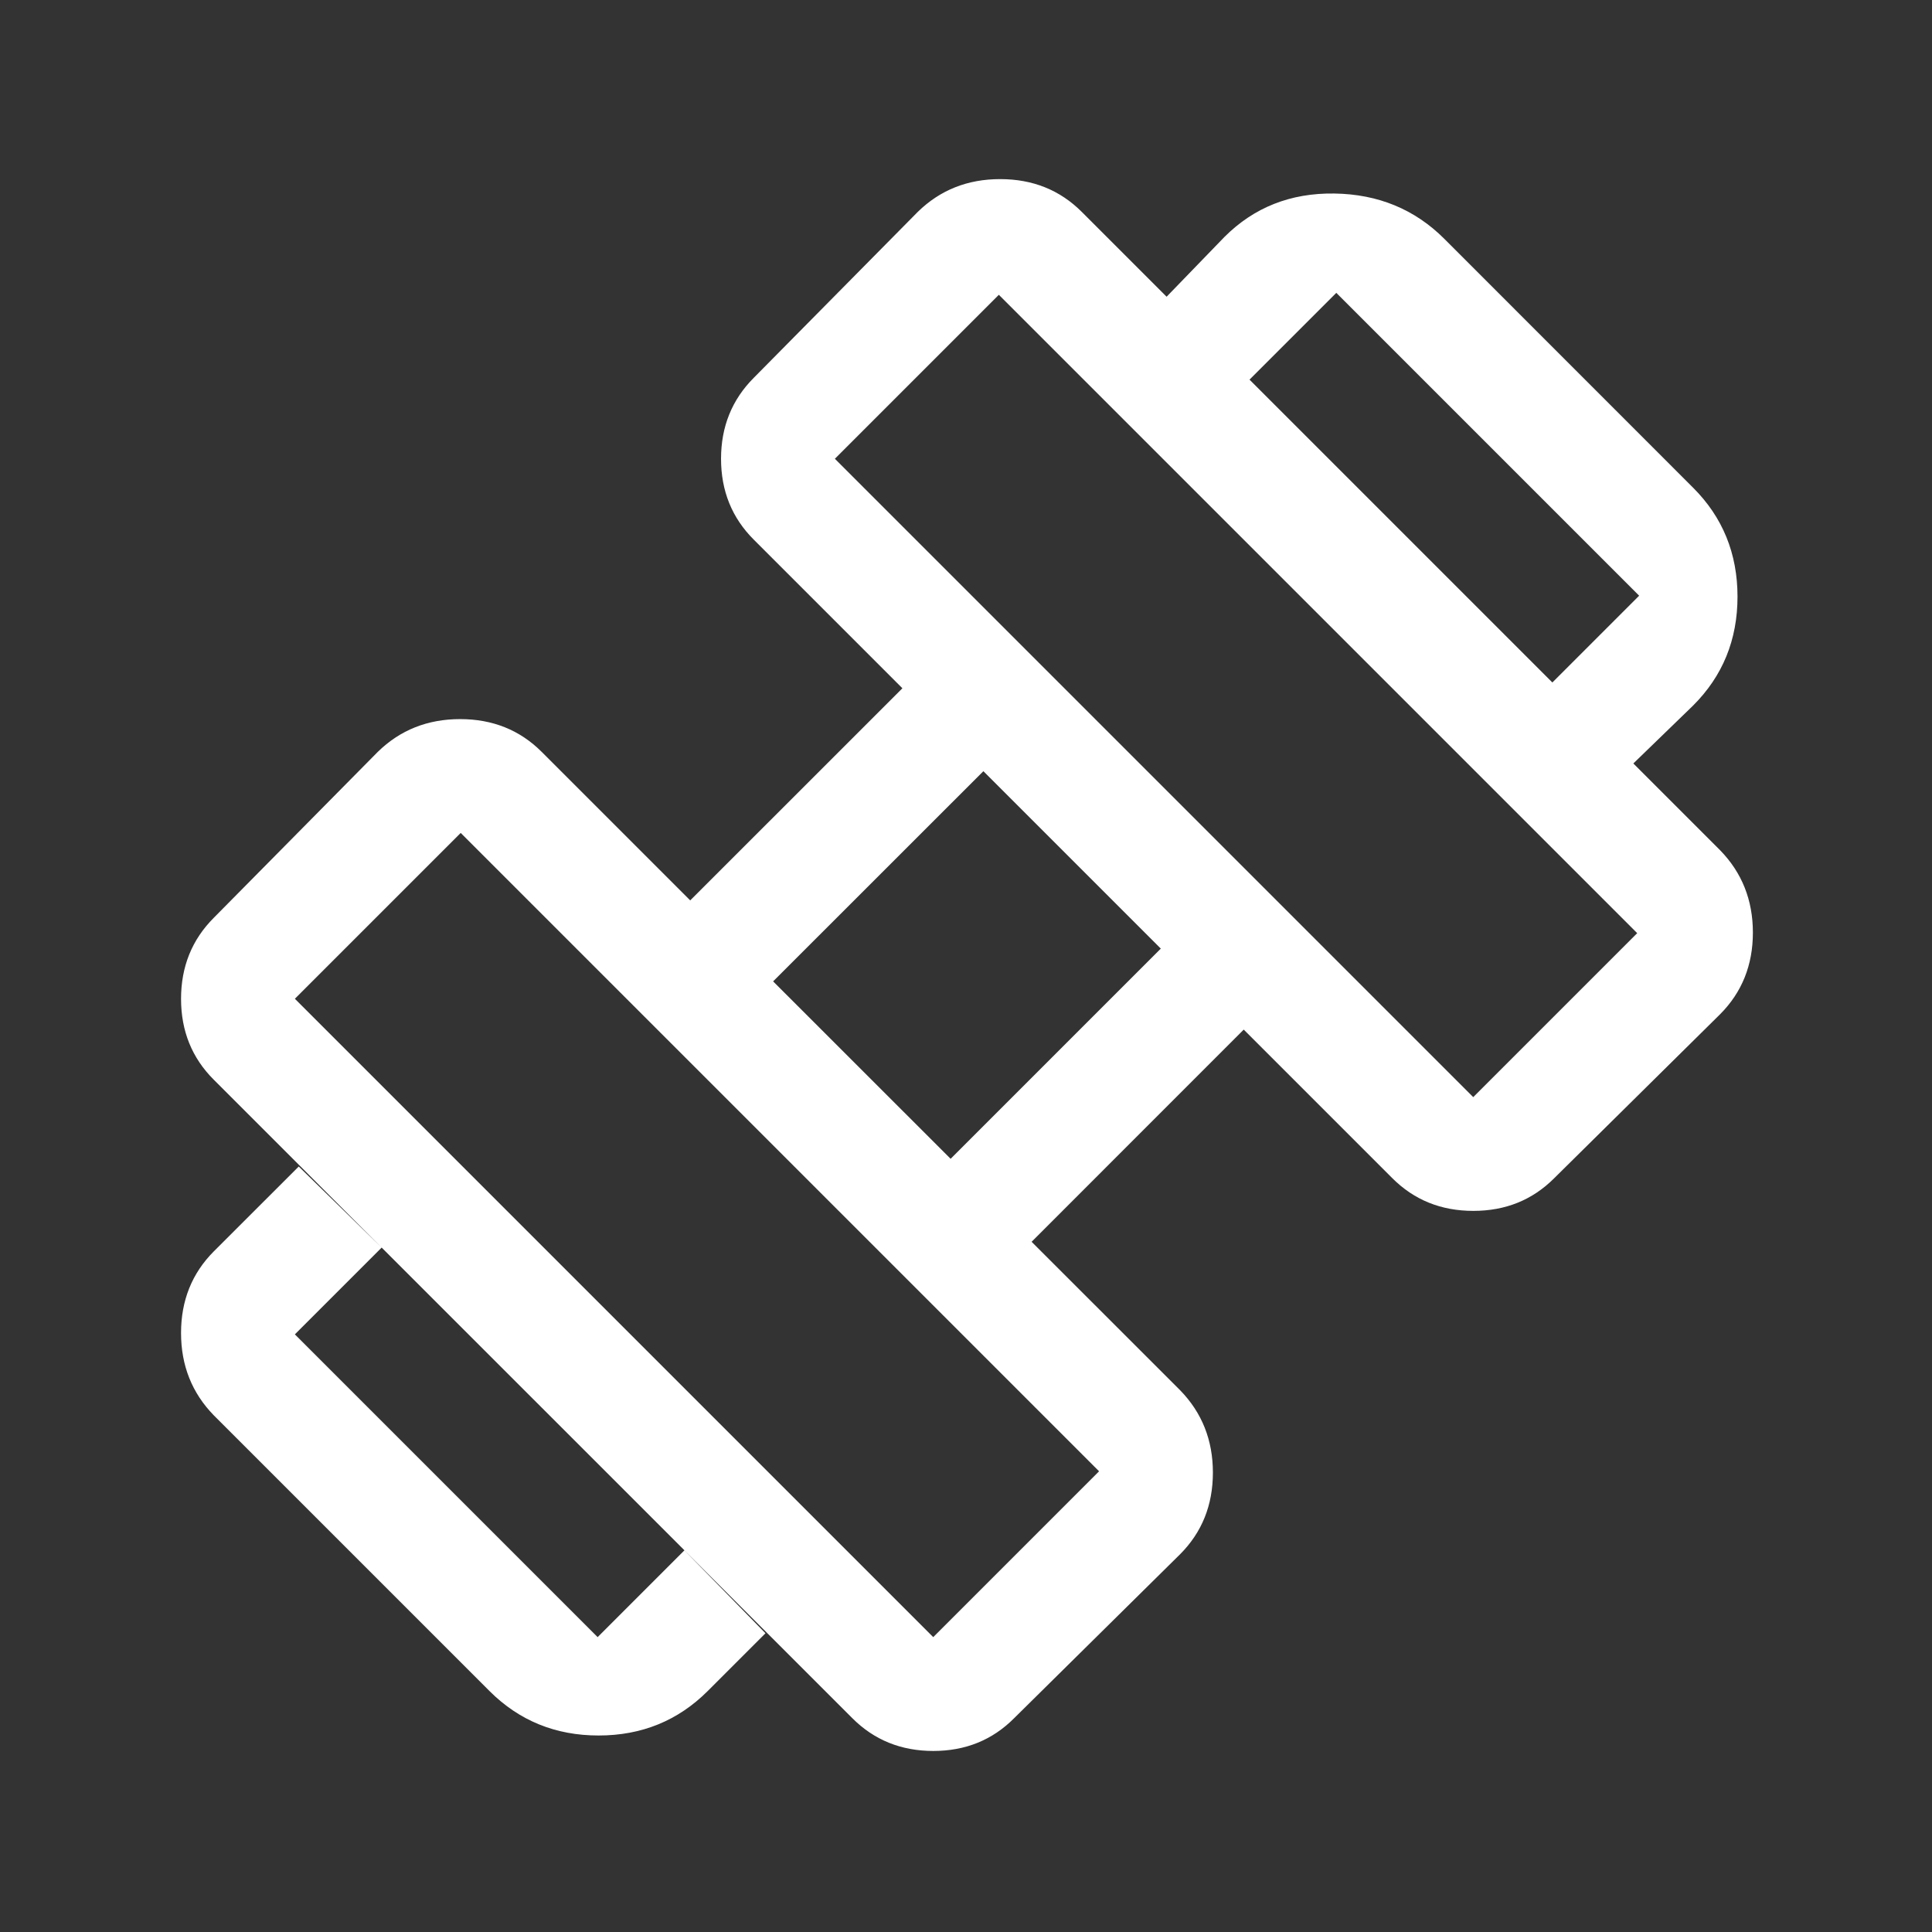 <?xml version="1.0" encoding="UTF-8"?> <svg xmlns="http://www.w3.org/2000/svg" width="24" height="24" viewBox="0 0 24 24" fill="none"><rect x="0" y="0" width="24" height="24" fill="#333333" stroke="none"/><path d="M20.29 9.484L19.284 8.478L20.362 7.4L16.6 3.638L15.522 4.716L14.492 3.686L15.211 2.943C15.578 2.576 16.033 2.396 16.576 2.404C17.119 2.412 17.575 2.6 17.942 2.967L21.032 6.058C21.4 6.425 21.584 6.877 21.584 7.412C21.584 7.947 21.4 8.398 21.032 8.765L20.29 9.484ZM8.79 21.008C8.422 21.375 7.971 21.559 7.436 21.559C6.901 21.559 6.45 21.375 6.082 21.008L2.656 17.582C2.385 17.304 2.249 16.963 2.249 16.559C2.249 16.155 2.385 15.817 2.656 15.545L3.711 14.491L4.741 15.498L3.663 16.576L7.424 20.337L8.502 19.259L9.509 20.289L8.79 21.008ZM18.301 13.629L20.338 11.592L12.408 3.662L10.371 5.699L18.301 13.629ZM11.593 20.337L13.653 18.277L5.723 10.347L3.663 12.407L11.593 20.337ZM11.809 14.395L14.42 11.784L12.216 9.58L9.604 12.191L11.809 14.395ZM12.599 21.343C12.329 21.615 11.994 21.751 11.594 21.751C11.194 21.751 10.858 21.615 10.587 21.343L2.656 13.413C2.385 13.143 2.249 12.808 2.249 12.408C2.249 12.008 2.385 11.672 2.656 11.401L4.693 9.34C4.97 9.069 5.311 8.933 5.716 8.933C6.12 8.933 6.458 9.069 6.729 9.34L8.574 11.185L11.21 8.55L9.365 6.705C9.093 6.434 8.957 6.099 8.957 5.699C8.957 5.3 9.093 4.964 9.365 4.692L11.401 2.632C11.679 2.36 12.02 2.225 12.424 2.225C12.828 2.225 13.166 2.36 13.438 2.632L21.368 10.562C21.639 10.84 21.775 11.181 21.775 11.585C21.775 11.989 21.639 12.327 21.368 12.599L19.308 14.635C19.037 14.907 18.702 15.042 18.302 15.042C17.902 15.042 17.567 14.907 17.295 14.635L15.45 12.79L12.815 15.426L14.66 17.27C14.931 17.548 15.067 17.889 15.067 18.293C15.067 18.698 14.931 19.035 14.66 19.307L12.599 21.343Z" fill="white"></path></svg> 